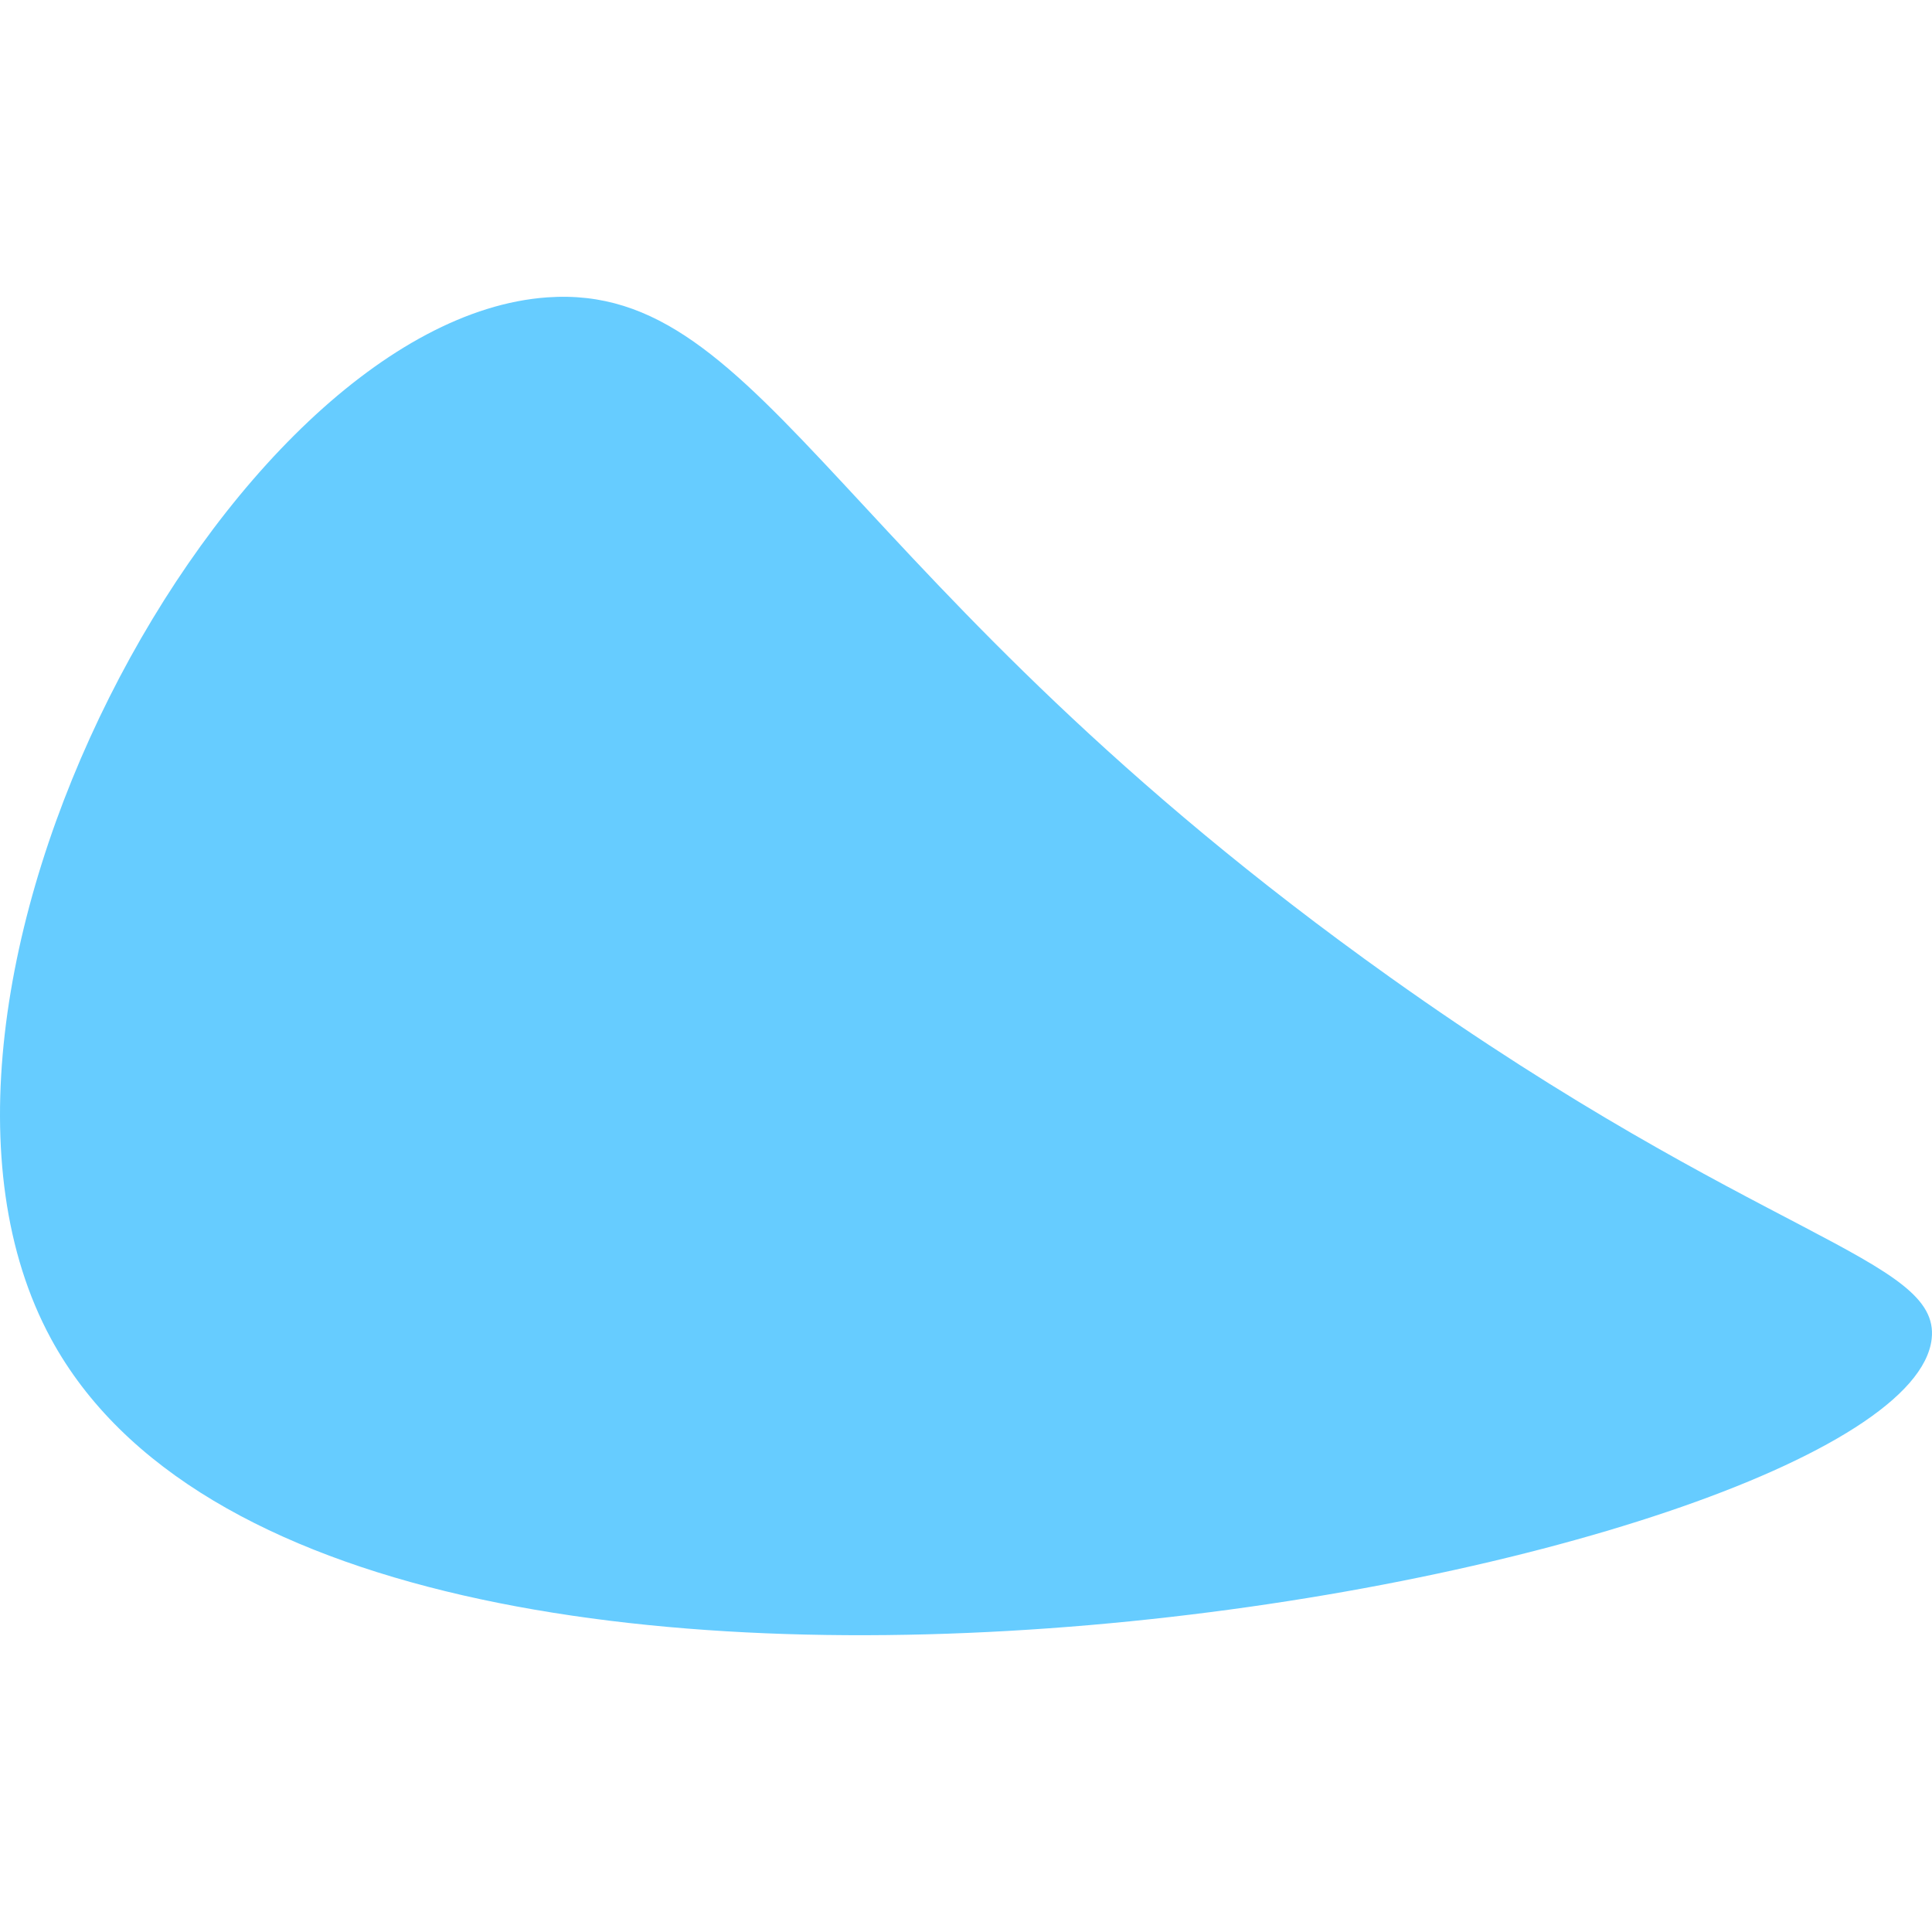 <svg xmlns="http://www.w3.org/2000/svg" xmlns:svgjs="http://svgjs.com/svgjs" xmlns:xlink="http://www.w3.org/1999/xlink" width="288" height="288"><svg xmlns="http://www.w3.org/2000/svg" width="288" height="288" viewBox="0 0 1768.88 1225.43"><path fill="#6cf" d="M1768.59,954.03c-23.84,213.61-1458.37,485.42-1721.87,0C-124.57,638.48,208.89,21.28,501.03,.53c200.82-14.27,264.9,261.67,771.81,622.61,337.32,240.18,504.01,256.88,495.75,330.89Z" class="color3c9 svgShape"></path></svg></svg>